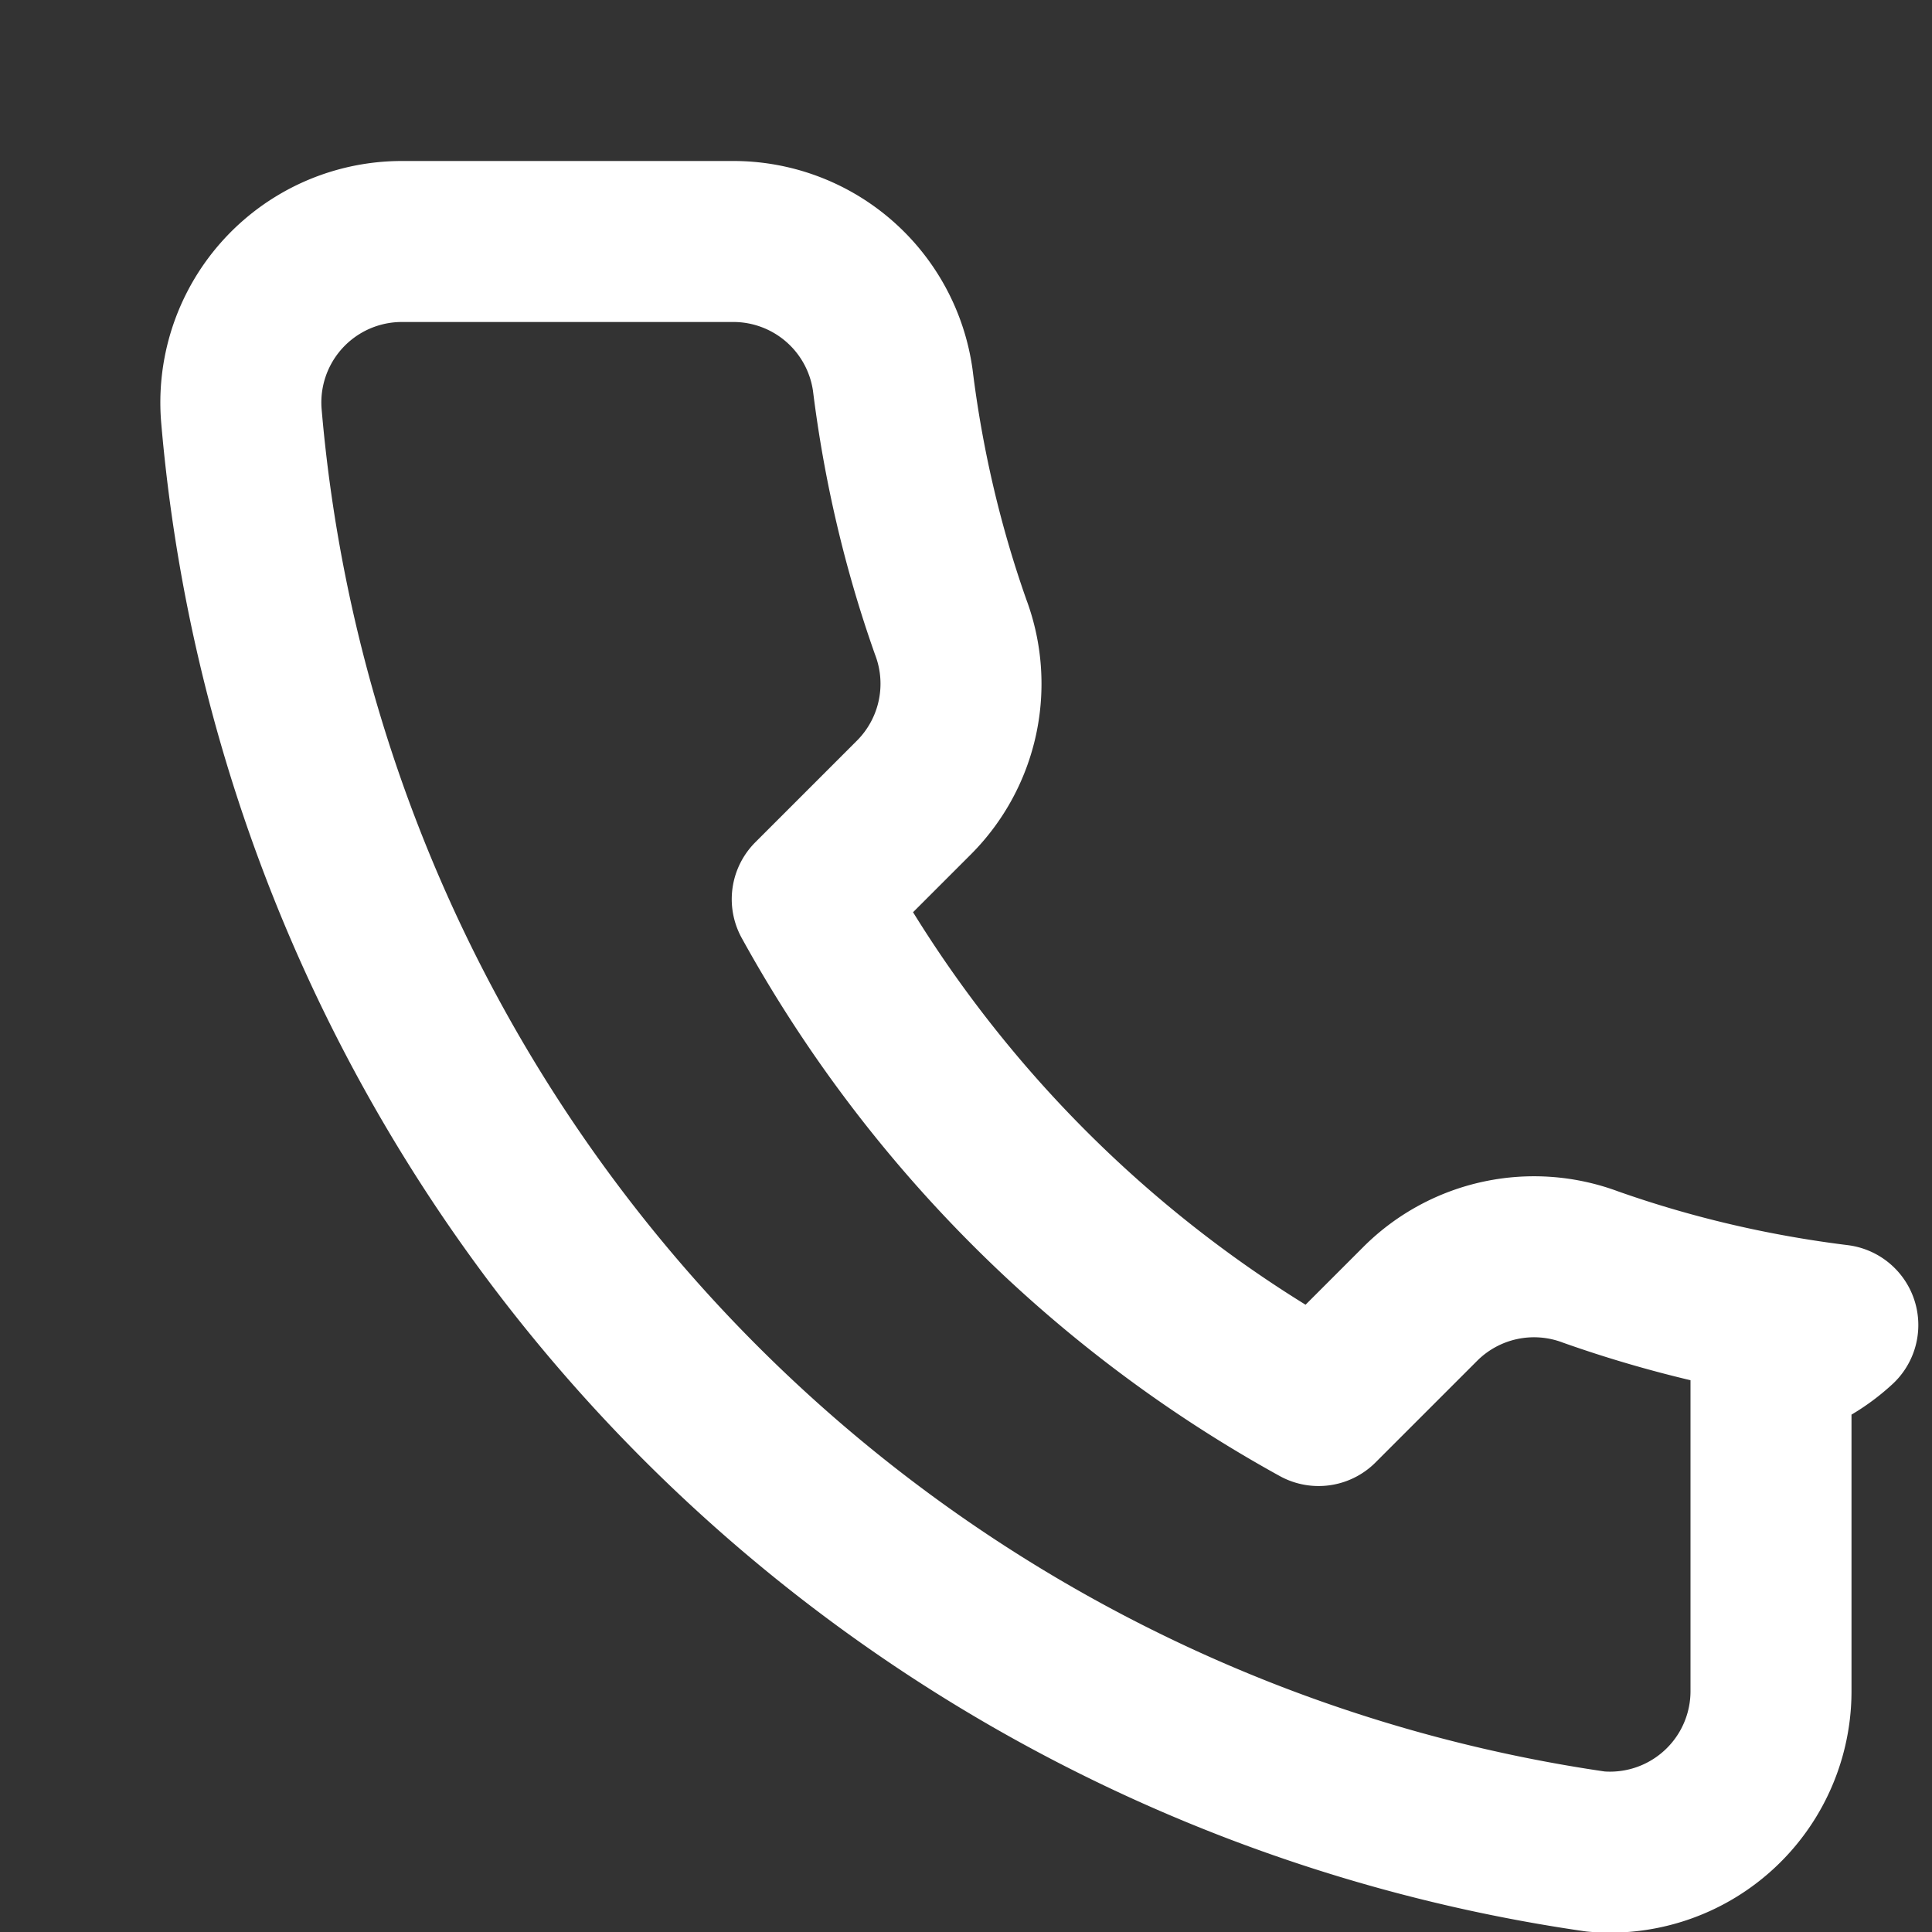 <svg xmlns="http://www.w3.org/2000/svg" width="28" height="28" viewBox="0 0 24 24" fill="none" stroke="white" stroke-width="2" stroke-linecap="round" stroke-linejoin="round"><rect x="0" y="0" width="24" height="24" fill="#333333" stroke="none"/><path d="M22 16.92V21a2 2 0 0 1-2.18 2A19.72 19.72 0 0 1 3 5.18 2 2 0 0 1 5 3h4.09a2 2 0 0 1 2 1.72c.13 1.05.37 2.08.72 3.07a2 2 0 0 1-.45 2.11l-1.27 1.27a16 16 0 0 0 6.29 6.29l1.27-1.27a2 2 0 0 1 2.11-.45c.99.35 2.02.59 3.07.72A2 2 0 0 1 22 16.92z"/></svg>
